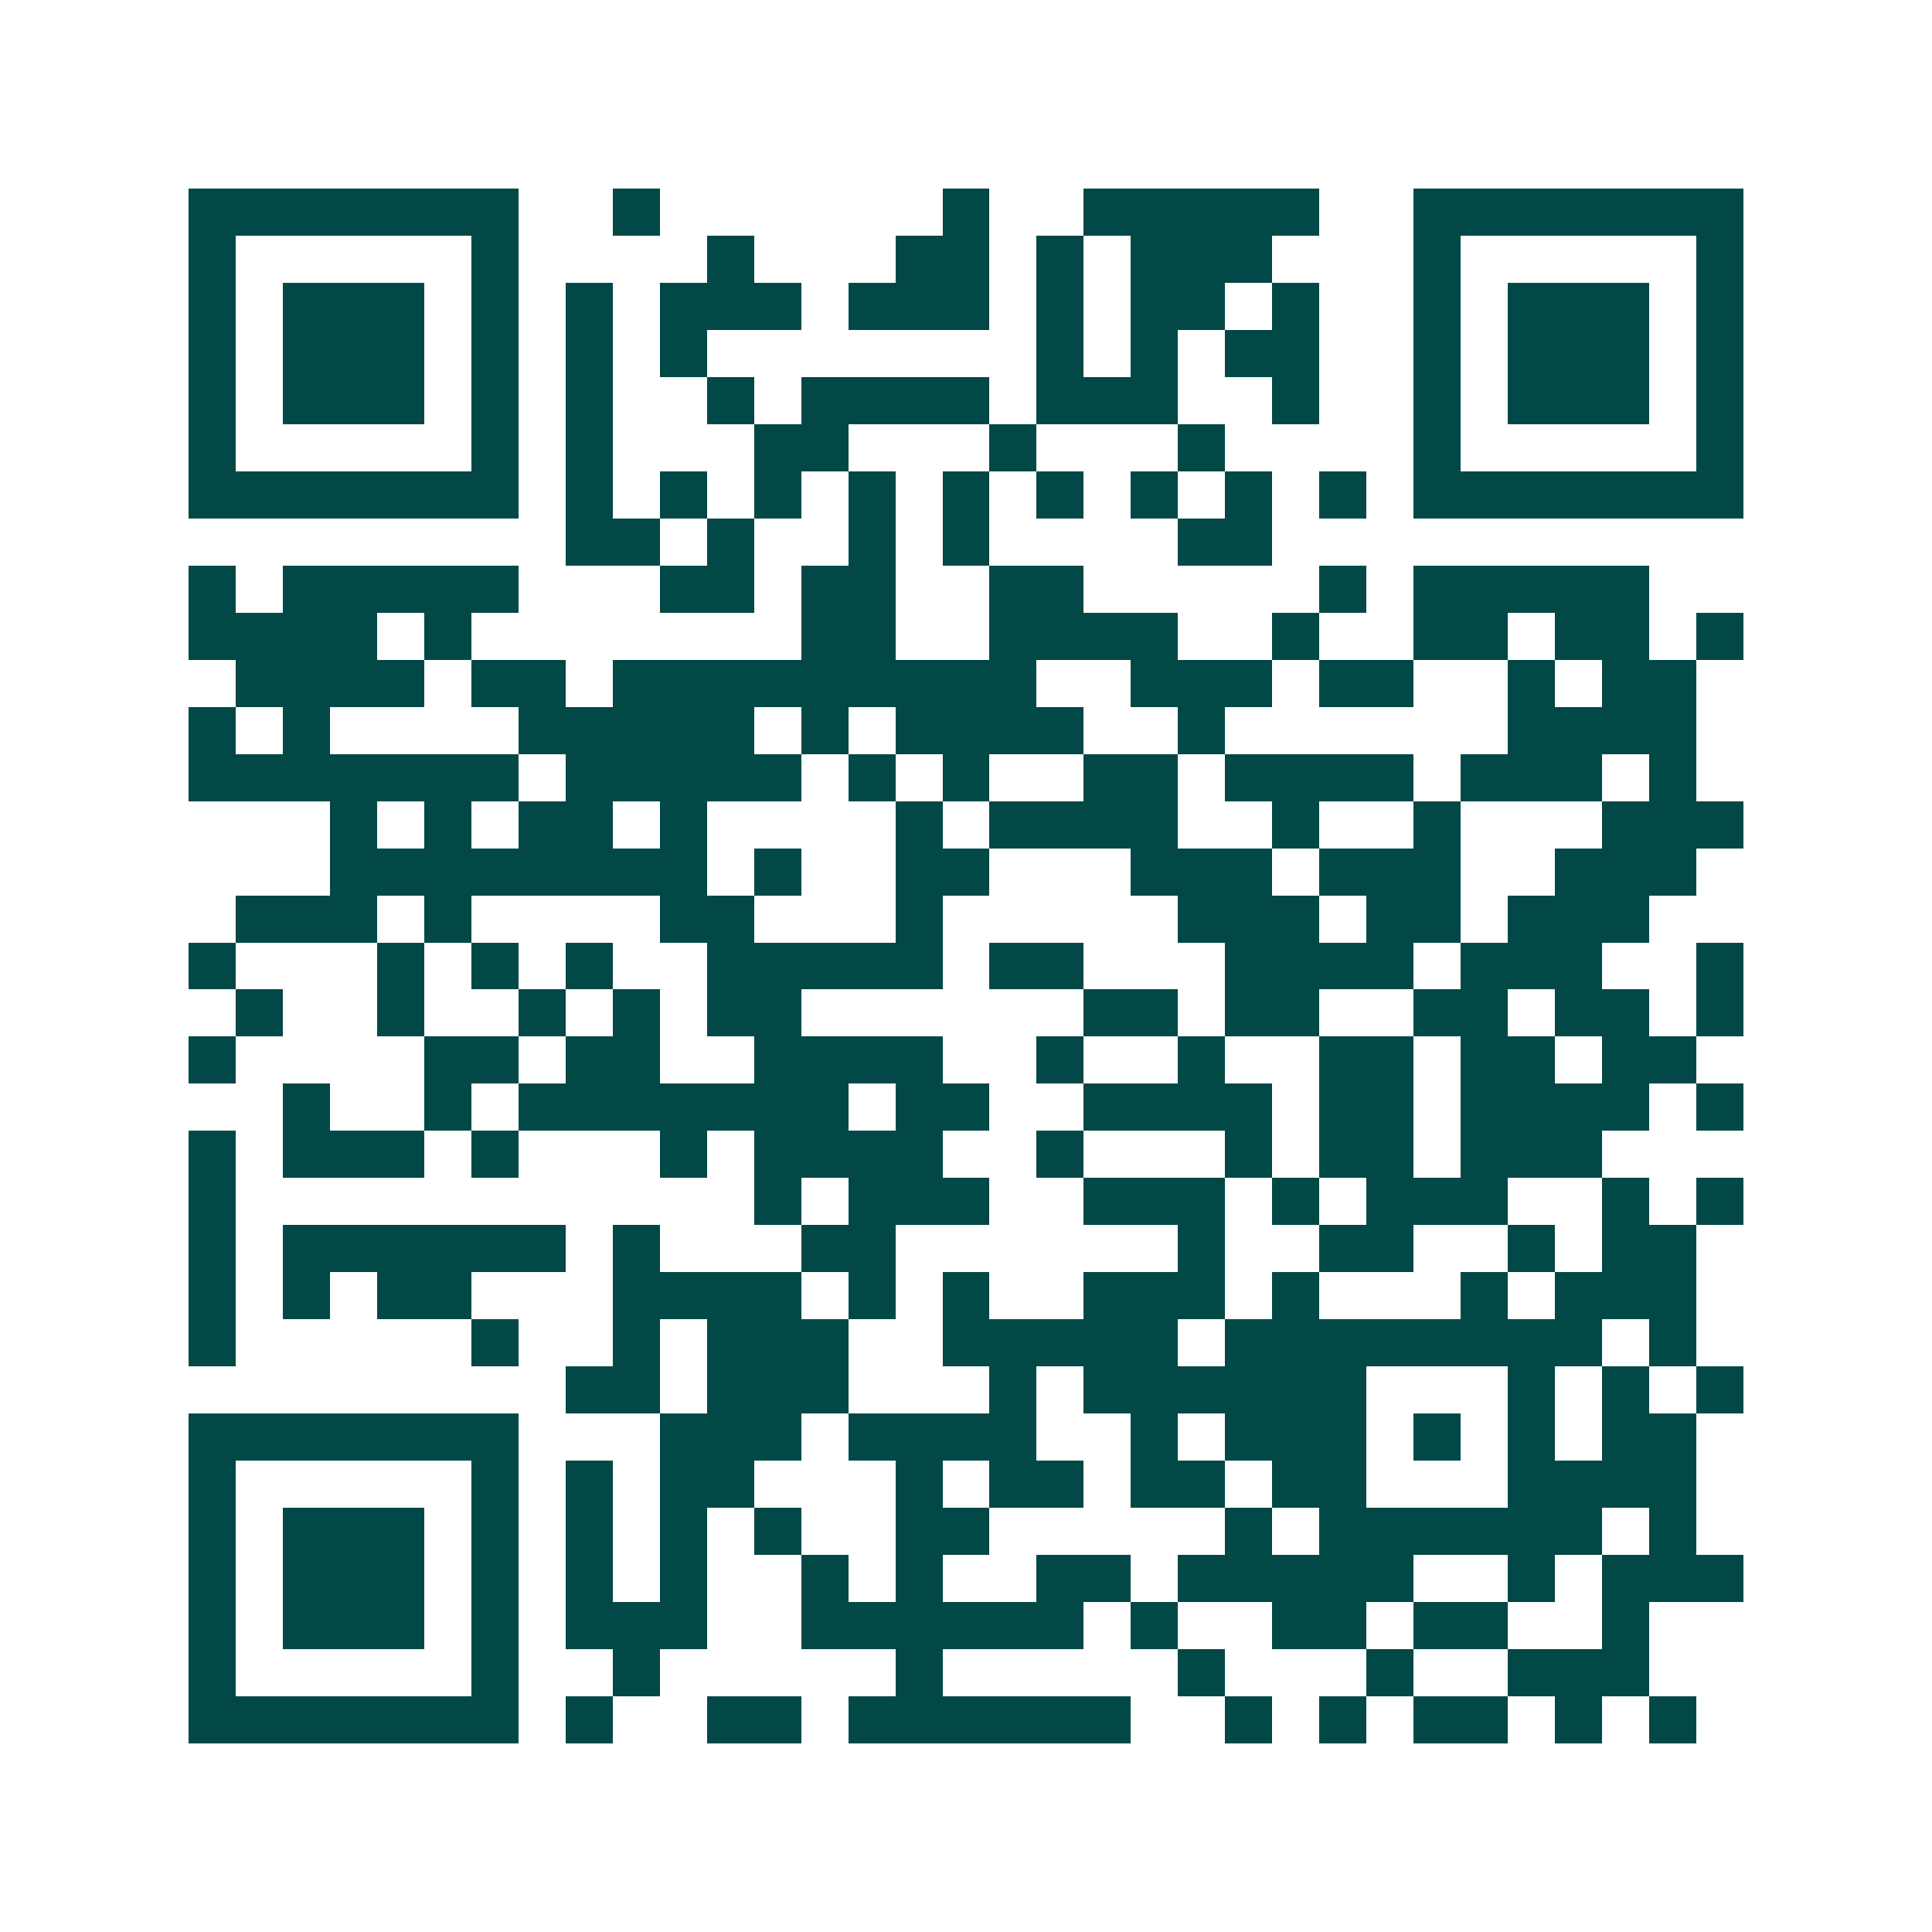 <svg xmlns="http://www.w3.org/2000/svg" width="200" height="200" viewBox="0 0 41 41" shape-rendering="crispEdges"><path fill="#ffffff" d="M0 0h41v41H0z"/><path stroke="#014847" d="M4 4.5h7m2 0h1m6 0h1m2 0h5m2 0h7M4 5.5h1m5 0h1m4 0h1m3 0h2m1 0h1m1 0h3m3 0h1m5 0h1M4 6.5h1m1 0h3m1 0h1m1 0h1m1 0h3m1 0h3m1 0h1m1 0h2m1 0h1m2 0h1m1 0h3m1 0h1M4 7.5h1m1 0h3m1 0h1m1 0h1m1 0h1m7 0h1m1 0h1m1 0h2m2 0h1m1 0h3m1 0h1M4 8.5h1m1 0h3m1 0h1m1 0h1m2 0h1m1 0h4m1 0h3m2 0h1m2 0h1m1 0h3m1 0h1M4 9.5h1m5 0h1m1 0h1m3 0h2m3 0h1m3 0h1m4 0h1m5 0h1M4 10.5h7m1 0h1m1 0h1m1 0h1m1 0h1m1 0h1m1 0h1m1 0h1m1 0h1m1 0h1m1 0h7M12 11.5h2m1 0h1m2 0h1m1 0h1m4 0h2M4 12.5h1m1 0h5m3 0h2m1 0h2m2 0h2m5 0h1m1 0h5M4 13.5h4m1 0h1m7 0h2m2 0h4m2 0h1m2 0h2m1 0h2m1 0h1M5 14.5h4m1 0h2m1 0h9m2 0h3m1 0h2m2 0h1m1 0h2M4 15.5h1m1 0h1m4 0h5m1 0h1m1 0h4m2 0h1m6 0h4M4 16.5h7m1 0h5m1 0h1m1 0h1m2 0h2m1 0h4m1 0h3m1 0h1M7 17.5h1m1 0h1m1 0h2m1 0h1m4 0h1m1 0h4m2 0h1m2 0h1m3 0h3M7 18.5h8m1 0h1m2 0h2m3 0h3m1 0h3m2 0h3M5 19.5h3m1 0h1m4 0h2m3 0h1m5 0h3m1 0h2m1 0h3M4 20.5h1m3 0h1m1 0h1m1 0h1m2 0h5m1 0h2m3 0h4m1 0h3m2 0h1M5 21.5h1m2 0h1m2 0h1m1 0h1m1 0h2m6 0h2m1 0h2m2 0h2m1 0h2m1 0h1M4 22.5h1m4 0h2m1 0h2m2 0h4m2 0h1m2 0h1m2 0h2m1 0h2m1 0h2M6 23.5h1m2 0h1m1 0h7m1 0h2m2 0h4m1 0h2m1 0h4m1 0h1M4 24.5h1m1 0h3m1 0h1m3 0h1m1 0h4m2 0h1m3 0h1m1 0h2m1 0h3M4 25.5h1m11 0h1m1 0h3m2 0h3m1 0h1m1 0h3m2 0h1m1 0h1M4 26.5h1m1 0h6m1 0h1m3 0h2m6 0h1m2 0h2m2 0h1m1 0h2M4 27.5h1m1 0h1m1 0h2m3 0h4m1 0h1m1 0h1m2 0h3m1 0h1m3 0h1m1 0h3M4 28.5h1m5 0h1m2 0h1m1 0h3m2 0h5m1 0h8m1 0h1M12 29.5h2m1 0h3m3 0h1m1 0h6m3 0h1m1 0h1m1 0h1M4 30.5h7m3 0h3m1 0h4m2 0h1m1 0h3m1 0h1m1 0h1m1 0h2M4 31.5h1m5 0h1m1 0h1m1 0h2m3 0h1m1 0h2m1 0h2m1 0h2m3 0h4M4 32.5h1m1 0h3m1 0h1m1 0h1m1 0h1m1 0h1m2 0h2m5 0h1m1 0h6m1 0h1M4 33.5h1m1 0h3m1 0h1m1 0h1m1 0h1m2 0h1m1 0h1m2 0h2m1 0h5m2 0h1m1 0h3M4 34.5h1m1 0h3m1 0h1m1 0h3m2 0h6m1 0h1m2 0h2m1 0h2m2 0h1M4 35.5h1m5 0h1m2 0h1m5 0h1m5 0h1m3 0h1m2 0h3M4 36.5h7m1 0h1m2 0h2m1 0h6m2 0h1m1 0h1m1 0h2m1 0h1m1 0h1"/></svg>
